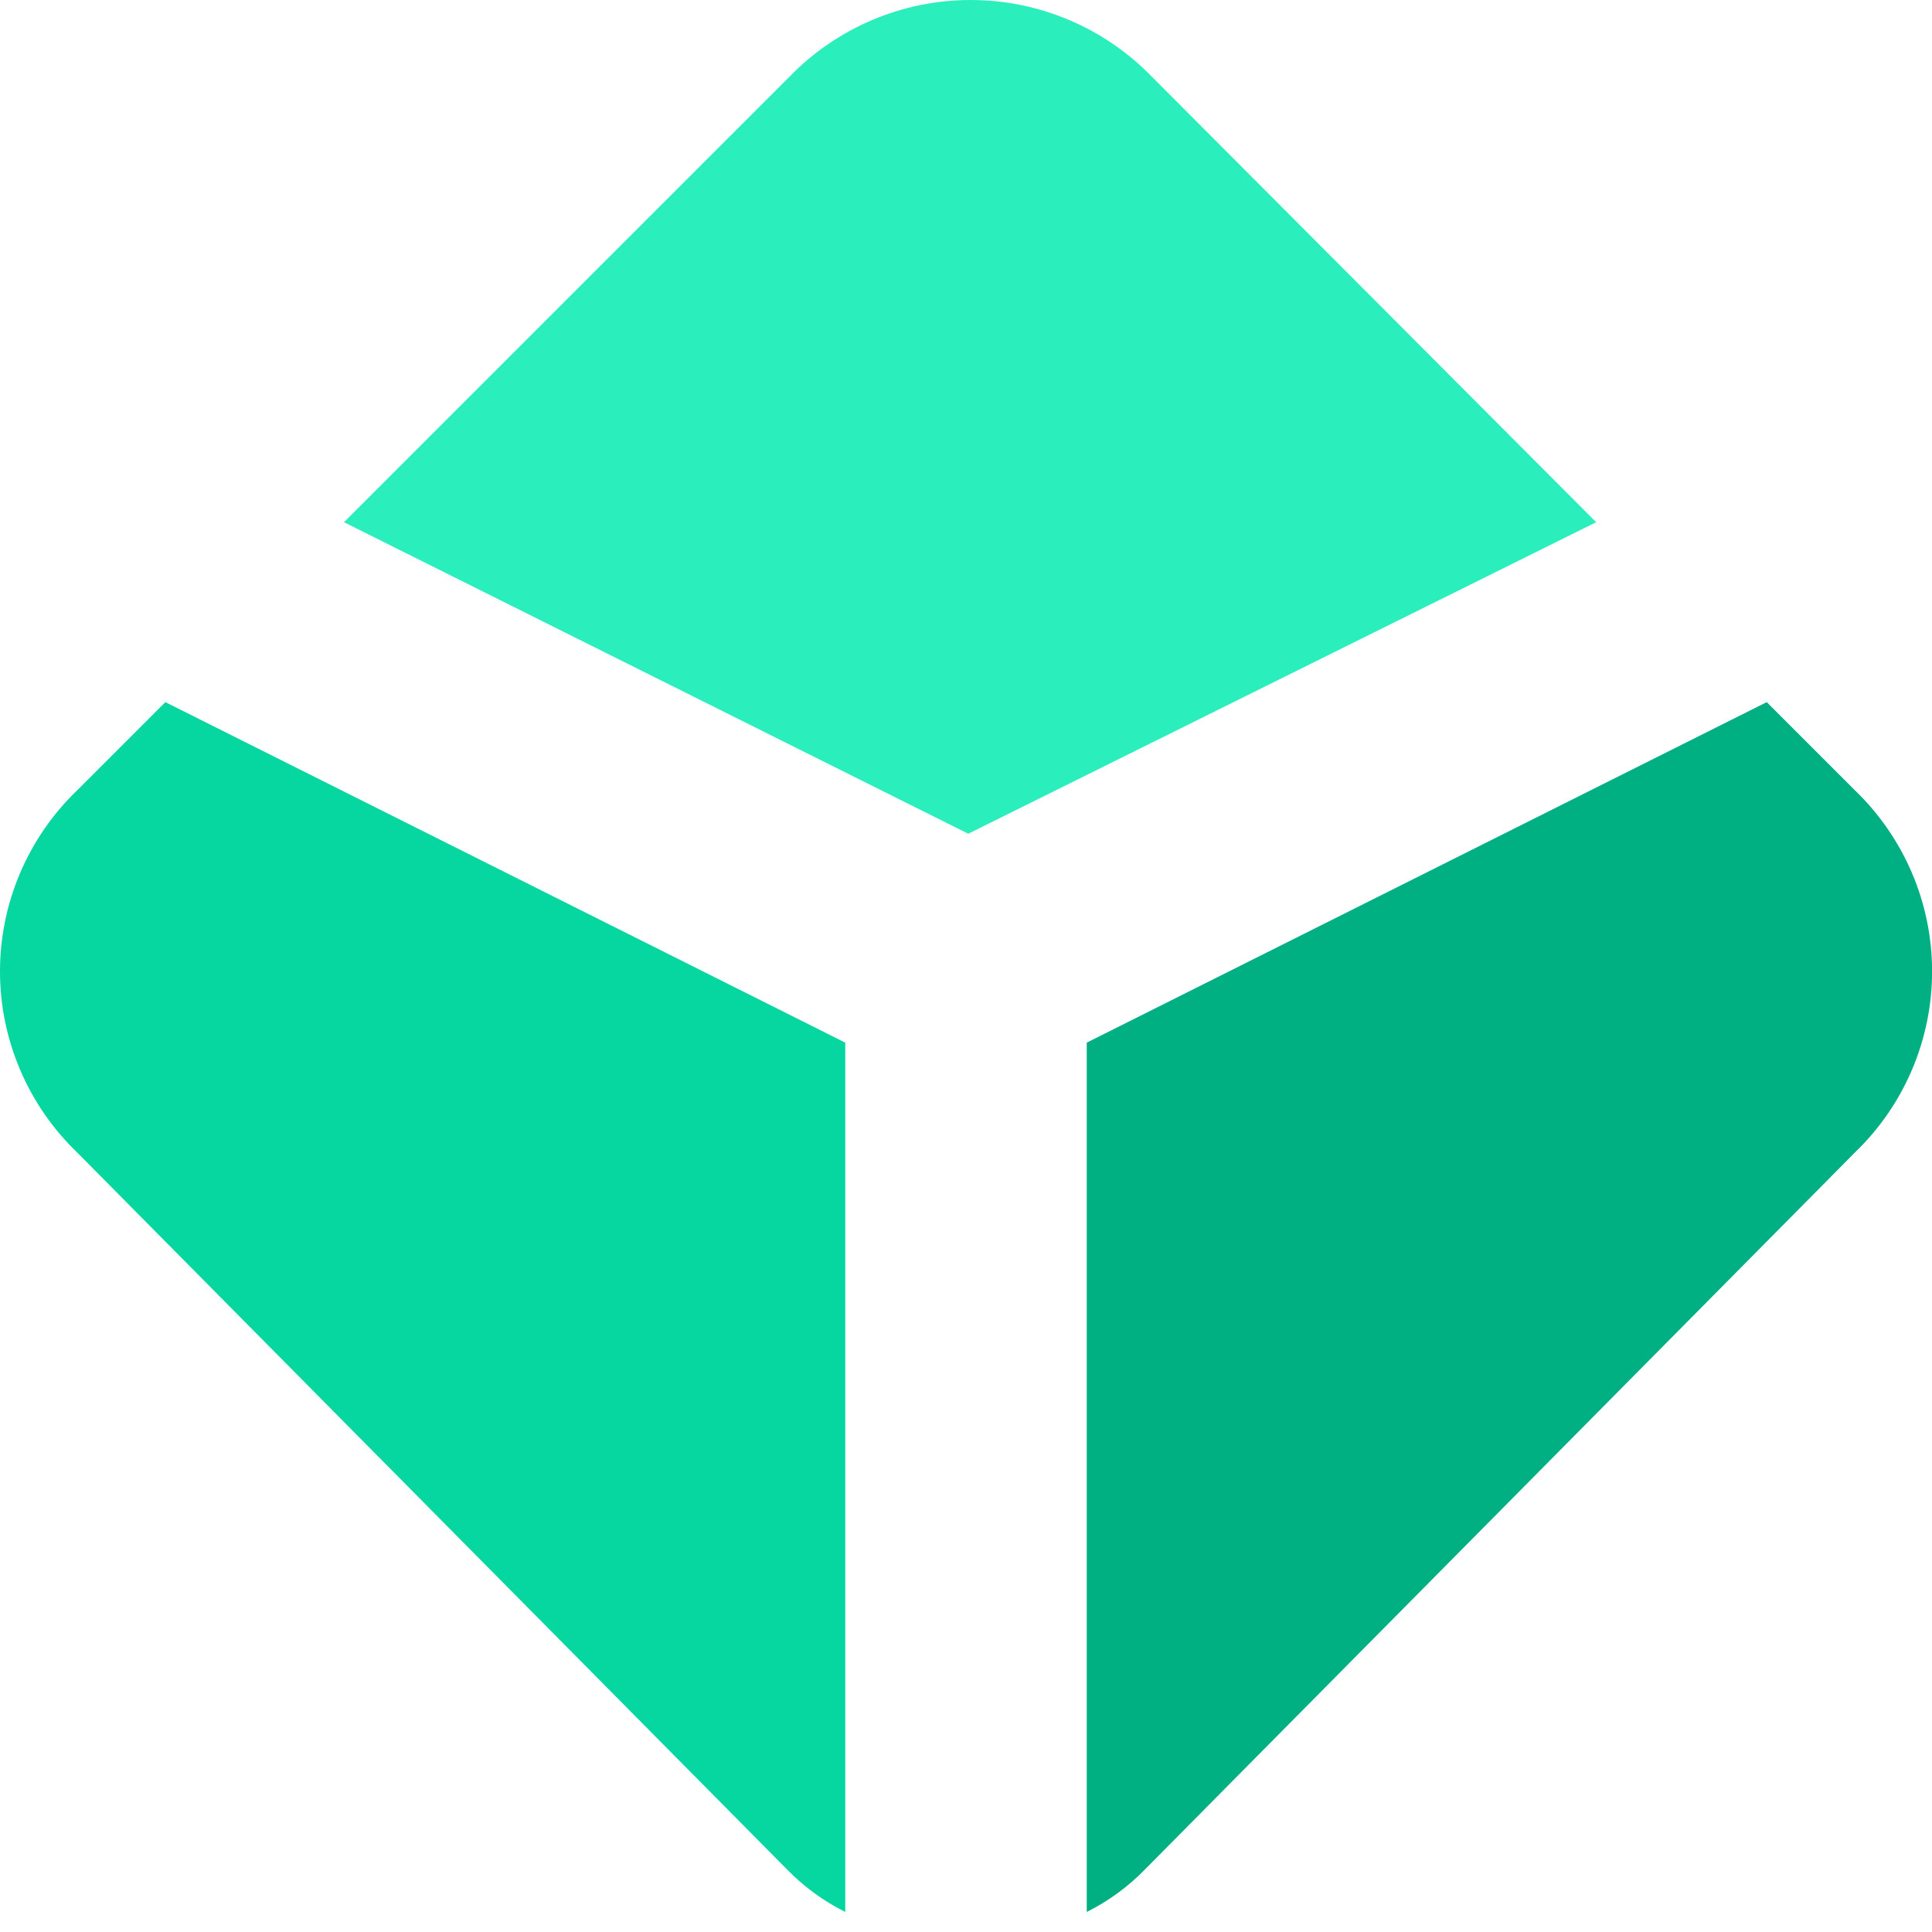 <svg fill="none" height="24" viewBox="0 0 24 24" width="24" xmlns="http://www.w3.org/2000/svg"><path d="m2.054 8.722-1.095 1.095c-.303.291-.544.641-.709 1.027-.165.387-.25.803-.25 1.223 0 .42.085.836.25 1.223.165.387.406.736.709 1.027l8.821 8.909c.209.214.452.391.72.525v-10.799z" fill="#06d6a0"/><path d="m21.947 8.722 1.095 1.095c.303.291.544.641.709 1.027.165.387.25.803.25 1.223 0 .42-.085.836-.25 1.223s-.406.736-.709 1.027l-8.822 8.909c-.209.214-.452.391-.72.525v-10.799z" fill="#00b083"/><path d="m19.828 6.487-5.52-5.535c-.292-.301-.642-.541-1.028-.704-.387-.164-.802-.248-1.222-.248-.42 0-.835.084-1.222.248-.387.164-.736.403-1.028.704l-5.535 5.535 7.755 3.87z" fill="#2aefbc"/></svg>